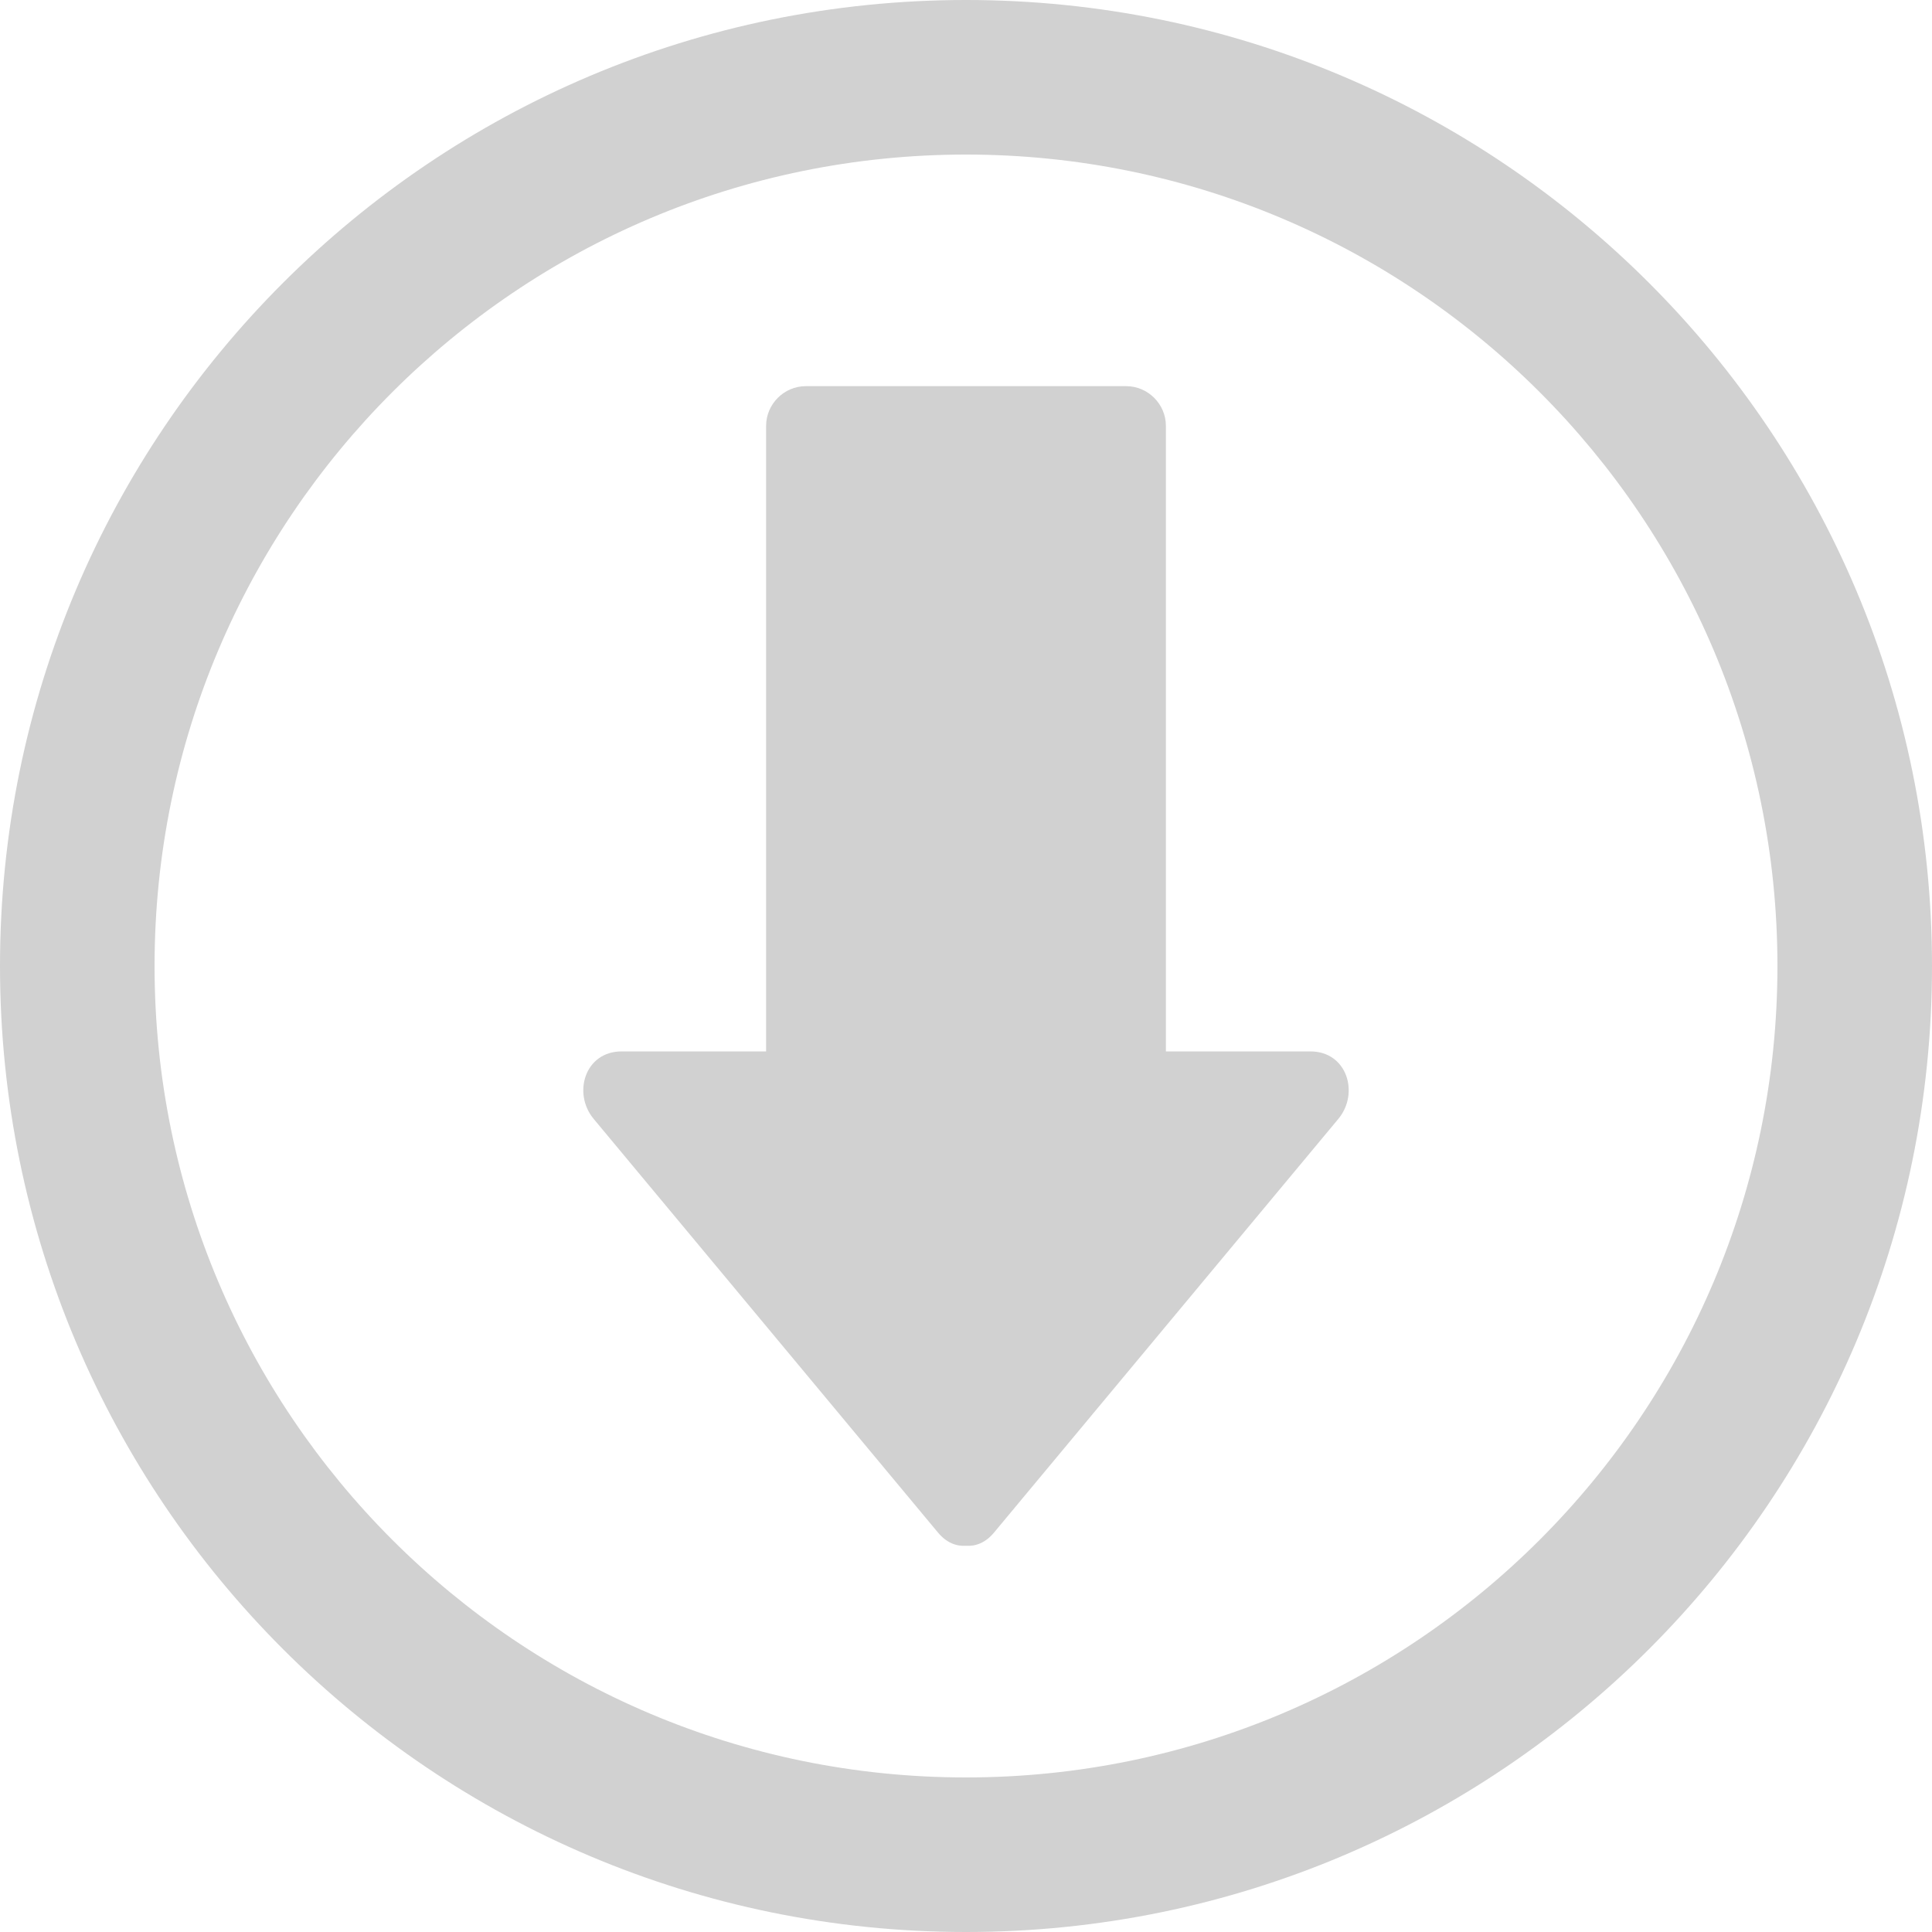 <?xml version="1.0" encoding="utf-8"?><!DOCTYPE svg PUBLIC "-//W3C//DTD SVG 1.1//EN" "http://www.w3.org/Graphics/SVG/1.1/DTD/svg11.dtd"><svg xmlns="http://www.w3.org/2000/svg" xmlns:xlink="http://www.w3.org/1999/xlink" version="1.1" x="0px" y="0px" viewBox="0 0 100 100" enable-background="new 0 0 100 100" xml:space="preserve" aria-hidden="true" width="100px" height="100px" style="fill:url(#CerosGradient_idfaa218a43);"><defs><linearGradient class="cerosgradient" data-cerosgradient="true" id="CerosGradient_idfaa218a43" gradientUnits="userSpaceOnUse" x1="50%" y1="100%" x2="50%" y2="0%"><stop offset="0%" stop-color="#D1D1D1"/><stop offset="100%" stop-color="#D1D1D1"/></linearGradient><linearGradient/></defs><path d="M30.729,57.915c5.941,7.138,11.883,14.276,17.824,21.414c0.438,0.524,0.951,0.715,1.447,0.681  c0.496,0.034,1.011-0.156,1.447-0.681c5.941-7.138,11.883-14.276,17.824-21.414c1.1-1.319,0.461-3.494-1.446-3.494  c-2.494,0-4.986,0-7.479,0c0-10.795,0-21.59,0-32.386c0-1.116-0.931-2.047-2.047-2.047c-5.531,0-11.064,0-16.598,0  c-1.116,0-2.047,0.931-2.047,2.047c0,10.796,0,21.591,0,32.386c-2.493,0-4.985,0-7.479,0C30.268,54.421,29.629,56.596,30.729,57.915  z" style="fill:url(#CerosGradient_idfaa218a43);"/><path d="M50,100c27.614,0,50-22.386,50-50S77.614,0,50,0S0,22.386,0,50S22.386,100,50,100z M50,8c23.196,0,42,18.804,42,42  c0,23.195-18.804,42-42,42C26.805,92,8,73.195,8,50C8,26.804,26.805,8,50,8z" style="fill:url(#CerosGradient_idfaa218a43);"/></svg>